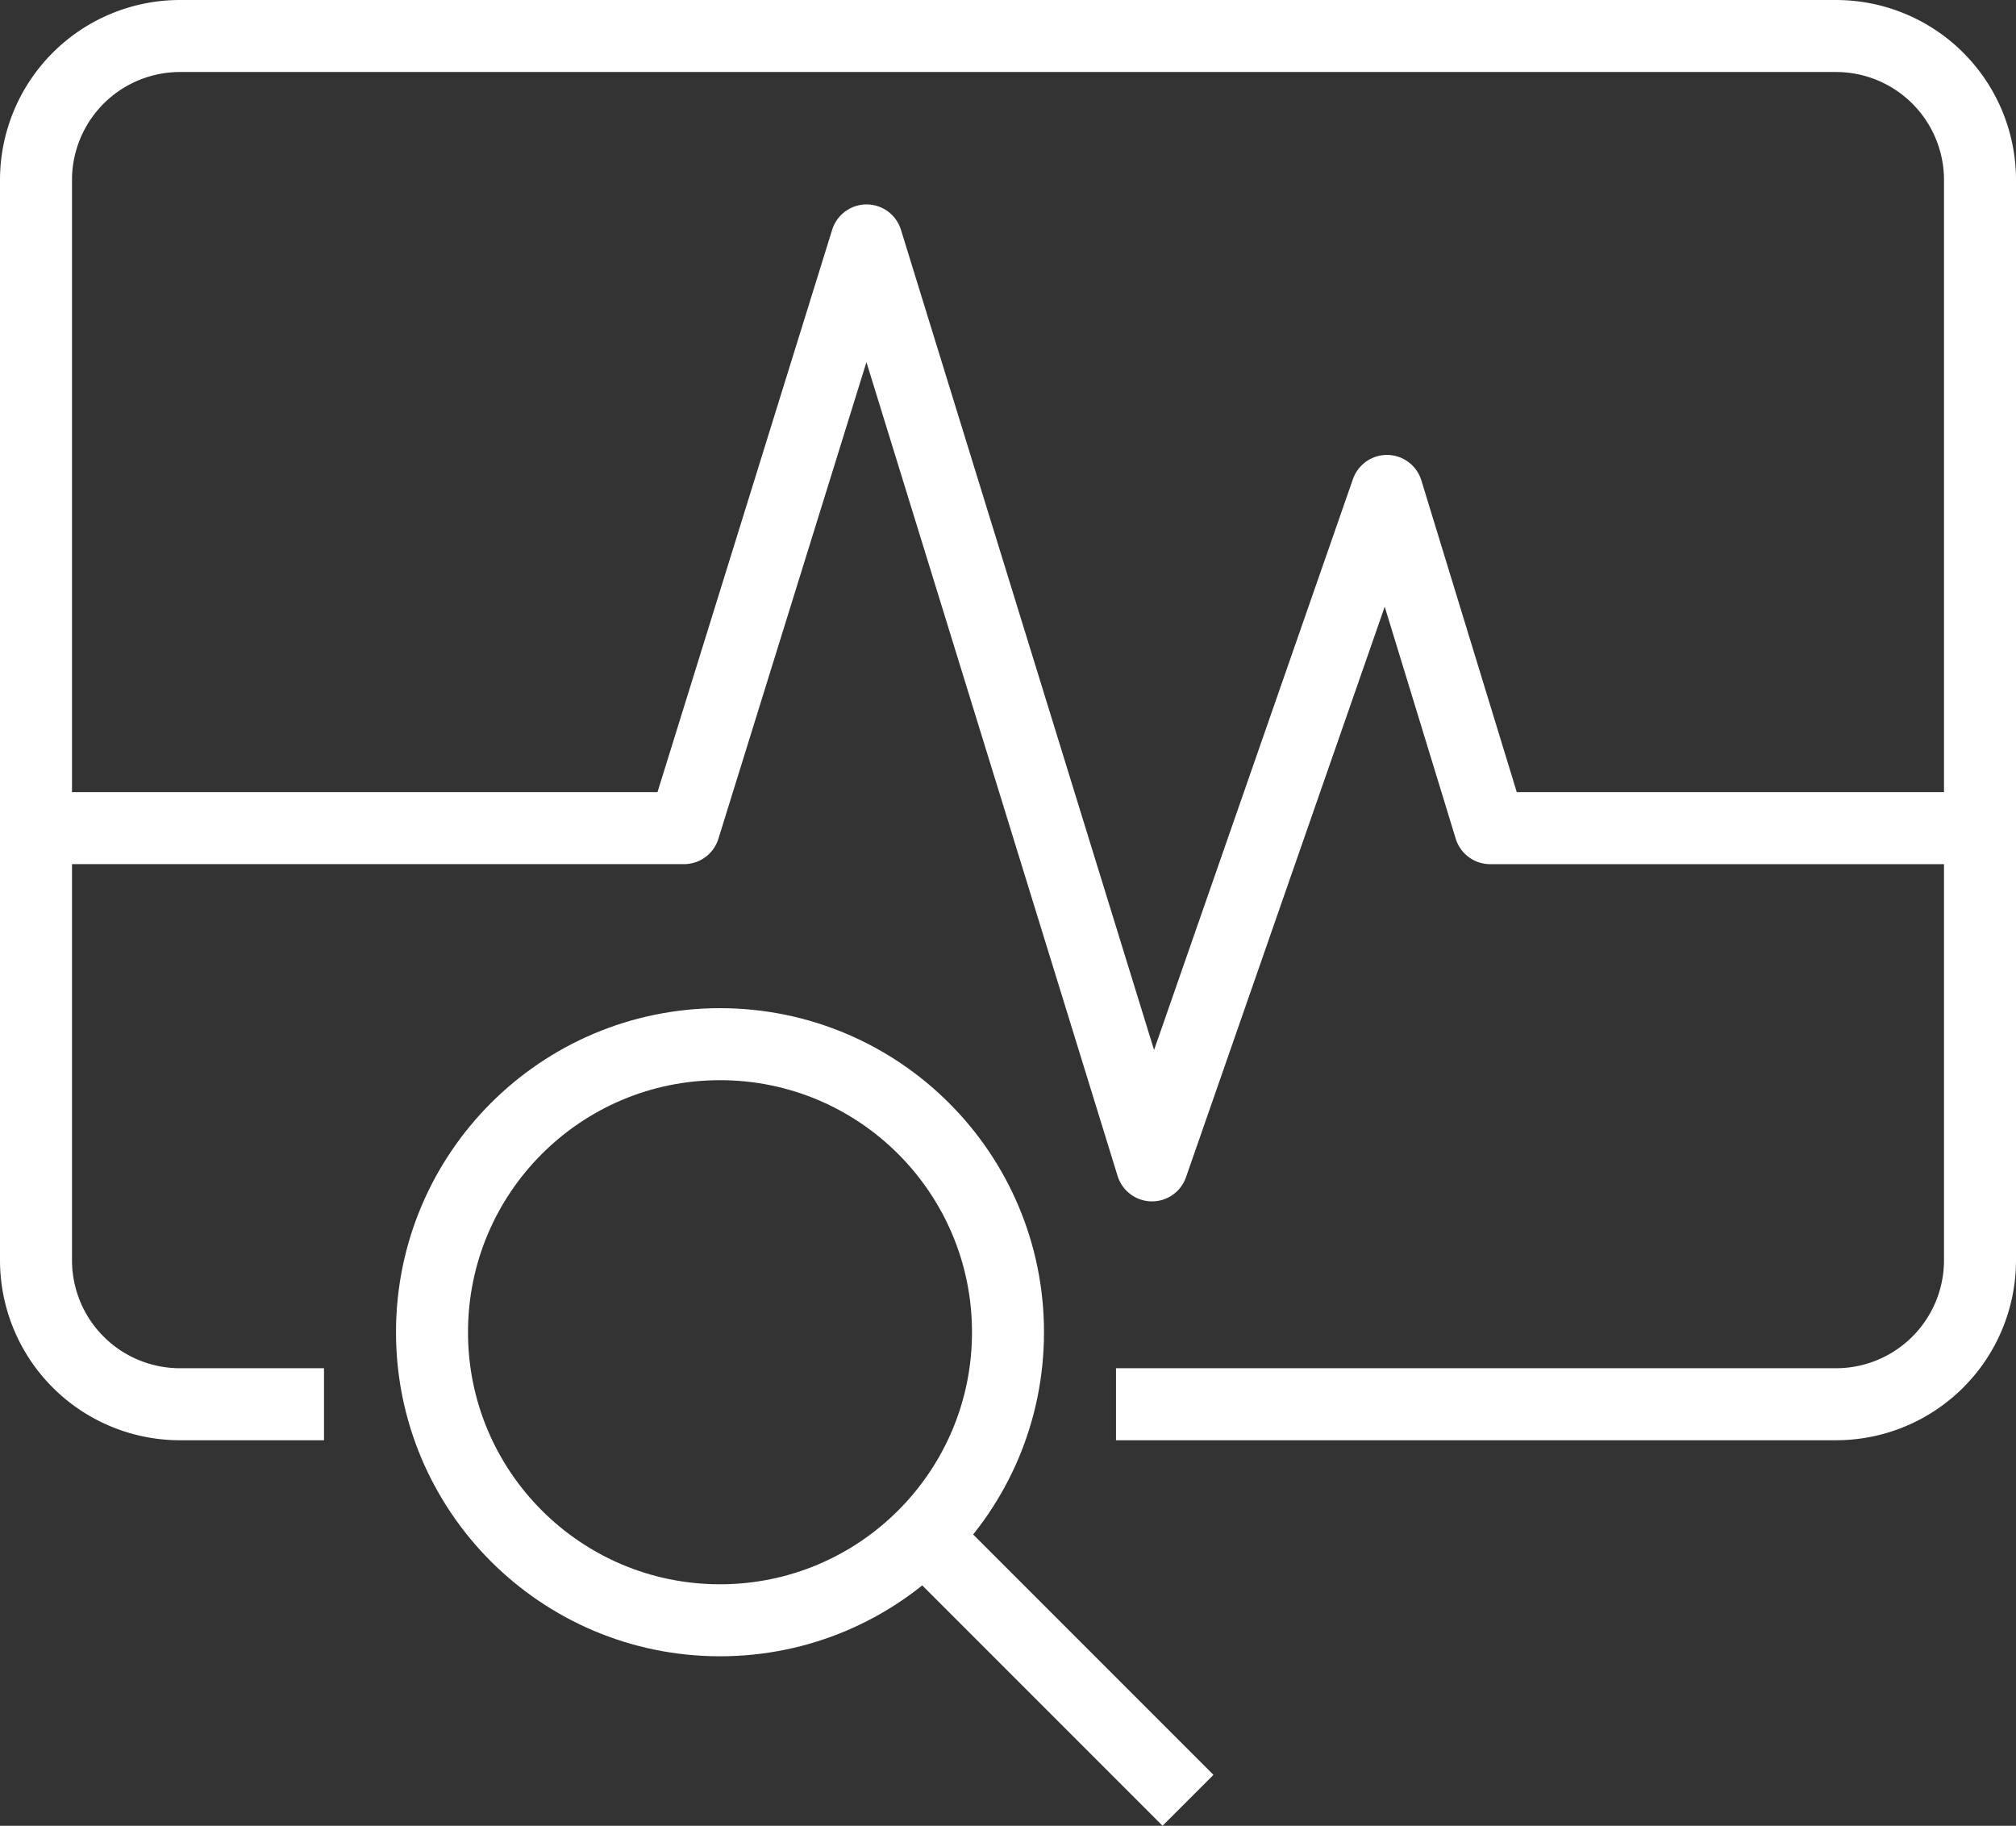<svg xmlns="http://www.w3.org/2000/svg" width="112" height="101.414" viewBox="0 0 112 101.414"><rect x="0" y="0" width="112" height="101.414" fill="#333333" stroke="none"/><defs><style>.a,.b{fill:none;stroke:#fff;stroke-width:4px;}.a{stroke-linejoin:round;}.b{stroke-miterlimit:10;}</style></defs><g transform="translate(2 2)"><path class="a" d="M5,49.323H41L51.142,16.677,67,68.055,80.052,30.592l5.734,18.732H113" transform="translate(-5 -5.323)"/><path class="b" d="M21,87H13a8,8,0,0,1-8-8V19a8,8,0,0,1,8-8h92a8,8,0,0,1,8,8V79a8,8,0,0,1-8,8H65" transform="translate(-5 -11)"/><circle class="a" cx="16" cy="16" r="16" transform="translate(22 56)"/><line class="a" x2="14" y2="14" transform="translate(50 84)"/></g></svg>